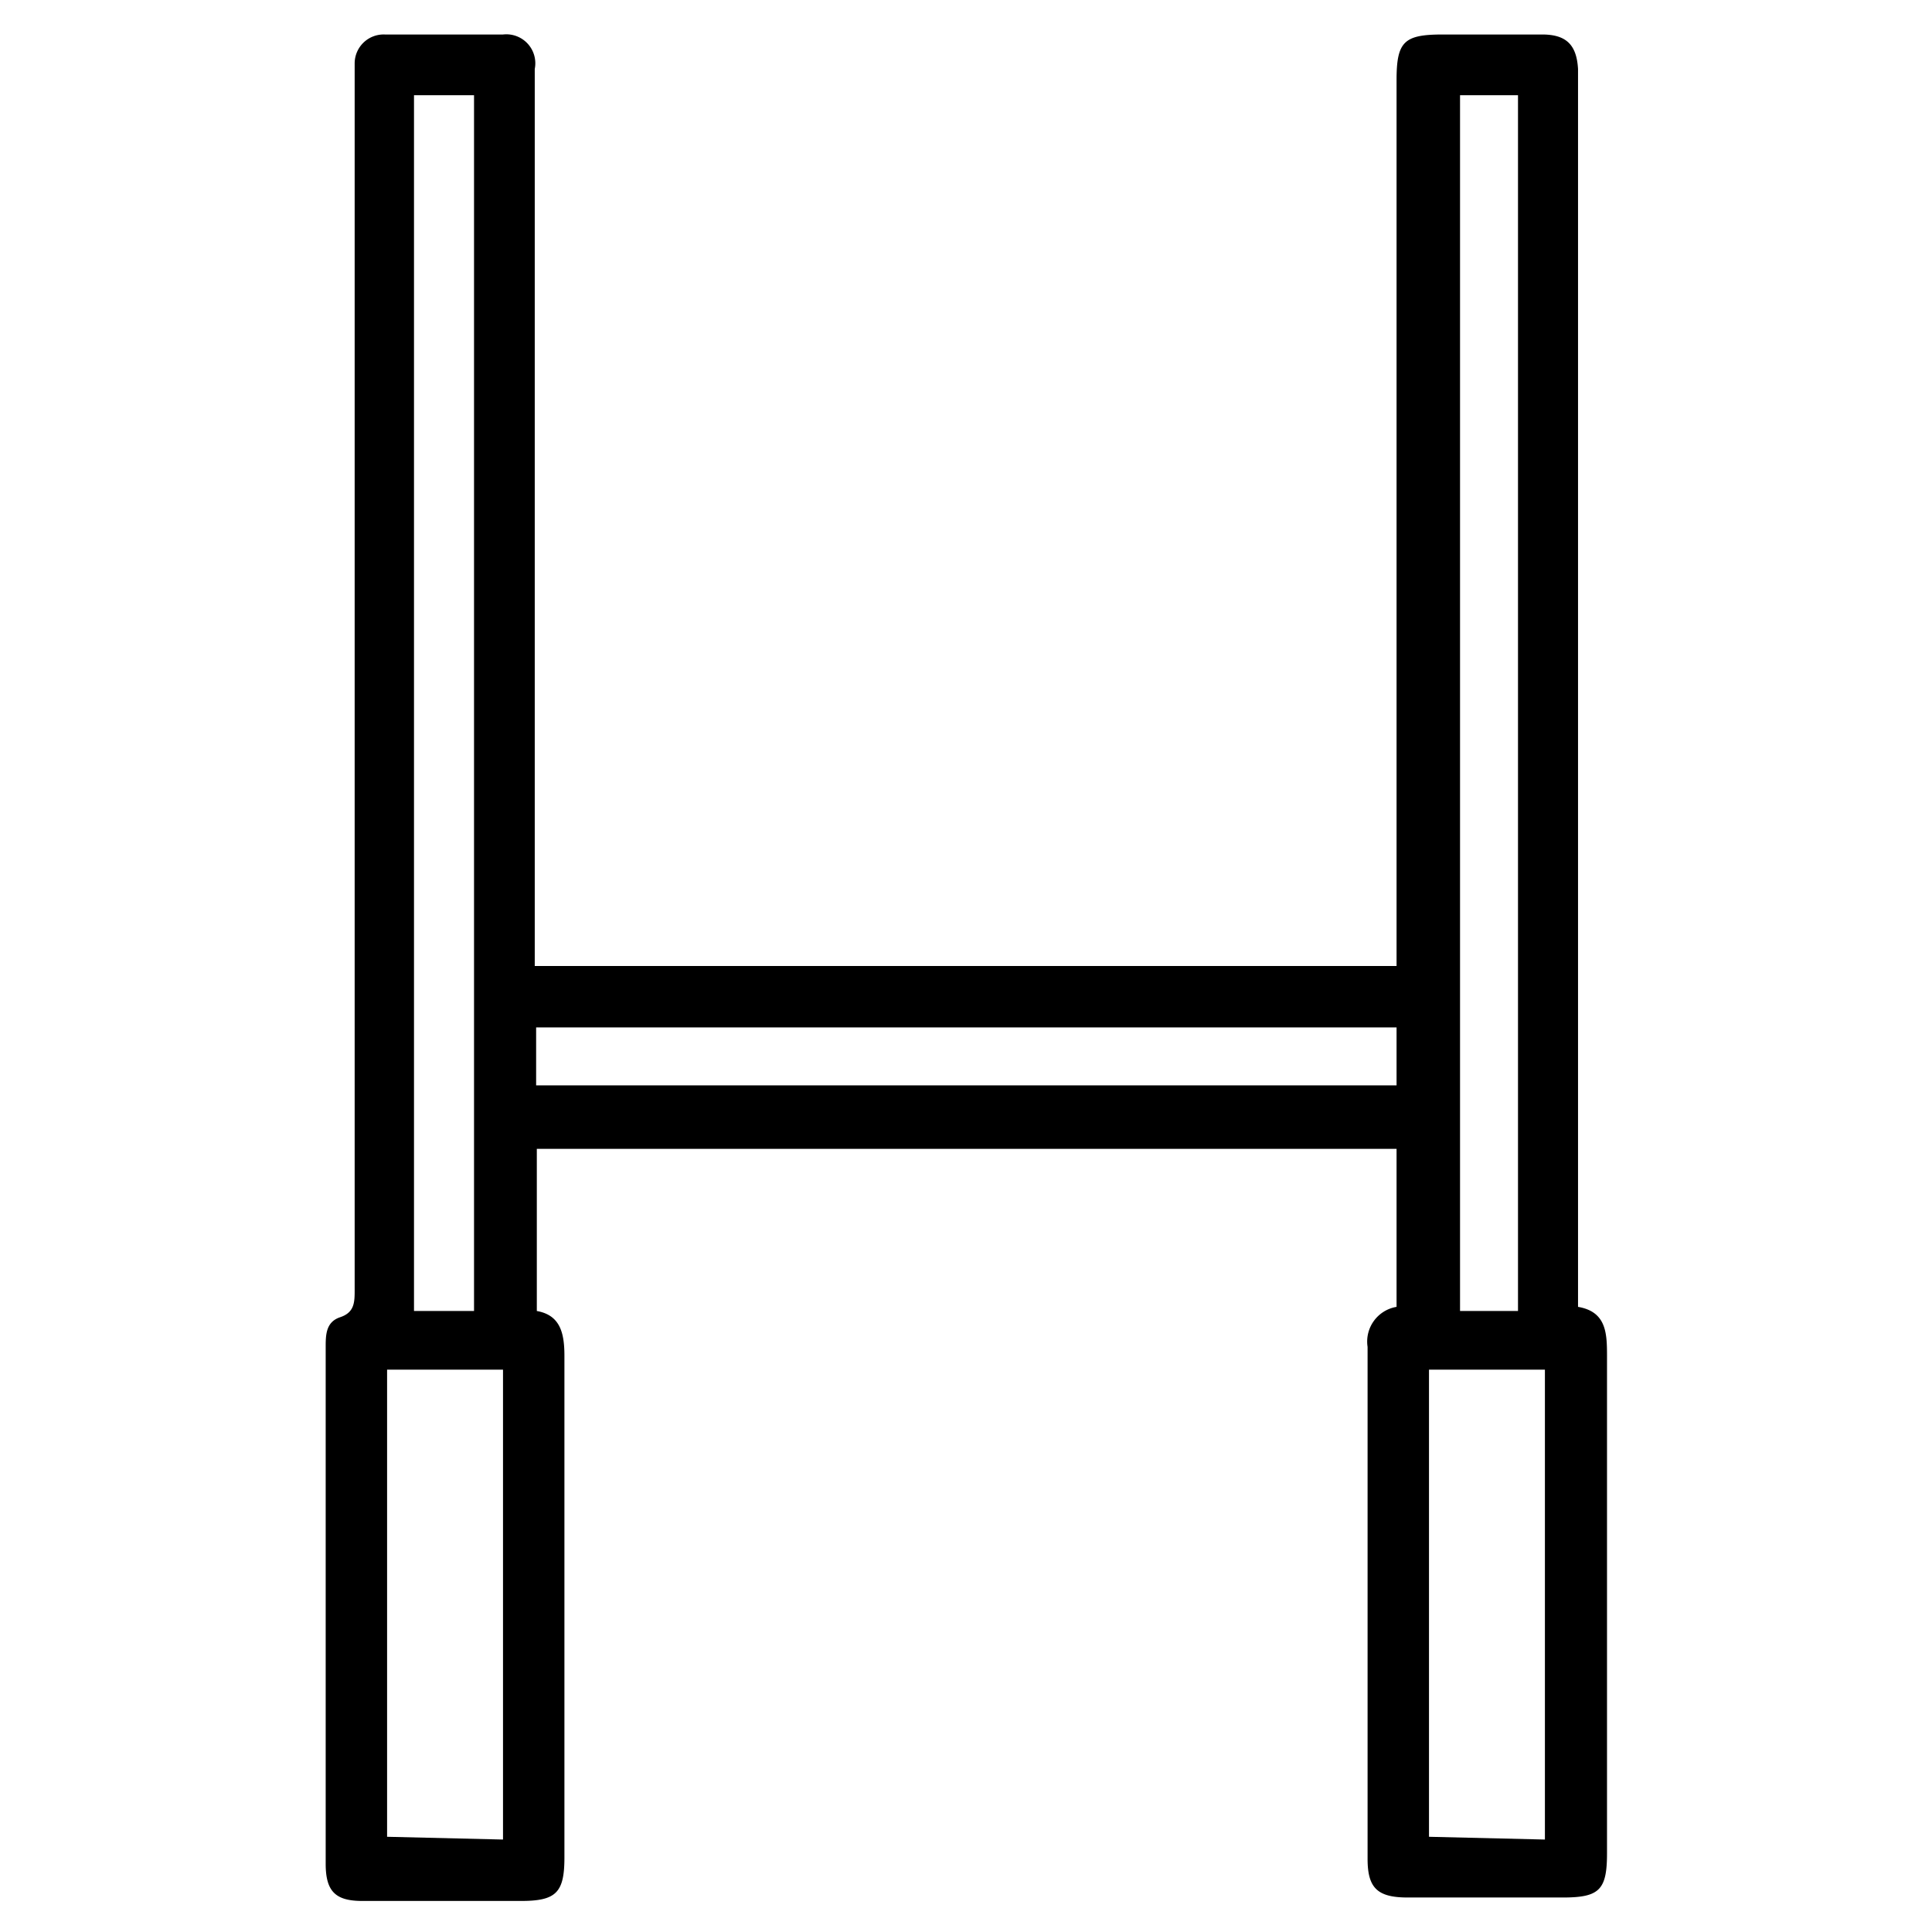 <?xml version="1.0" encoding="utf-8"?>
<svg xmlns="http://www.w3.org/2000/svg" height="28" width="28">
  <path d="M20.24 18.94v-2.29H7.78V19c.34.06.4.32.4.65v7.27c0 .51-.12.63-.63.63h-2.3c-.39 0-.53-.14-.53-.54q0-3.74 0-7.48c0-.18 0-.37.21-.44s.21-.22.21-.4V1.23.92A.42.42 0 0 1 5.58.5h1.71a.42.42 0 0 1 .46.5v.46V14h12.49V1.16c0-.56.11-.66.67-.66h1.44c.35 0 .5.15.52.5v17.94c.41.07.42.38.42.71q0 3.62 0 7.21c0 .53-.11.64-.64.64H20.4c-.44 0-.58-.14-.58-.56v-7.42a.51.51 0 0 1 .42-.58zM22 19V1.38h-.84V19zM6.87 19V1.38H6V19zm.42 7.66v-6.81H5.61v6.77zm15.1 0v-6.81h-1.68v6.77zm-2.15-11.77H7.77v.84h12.47z"/>
</svg>